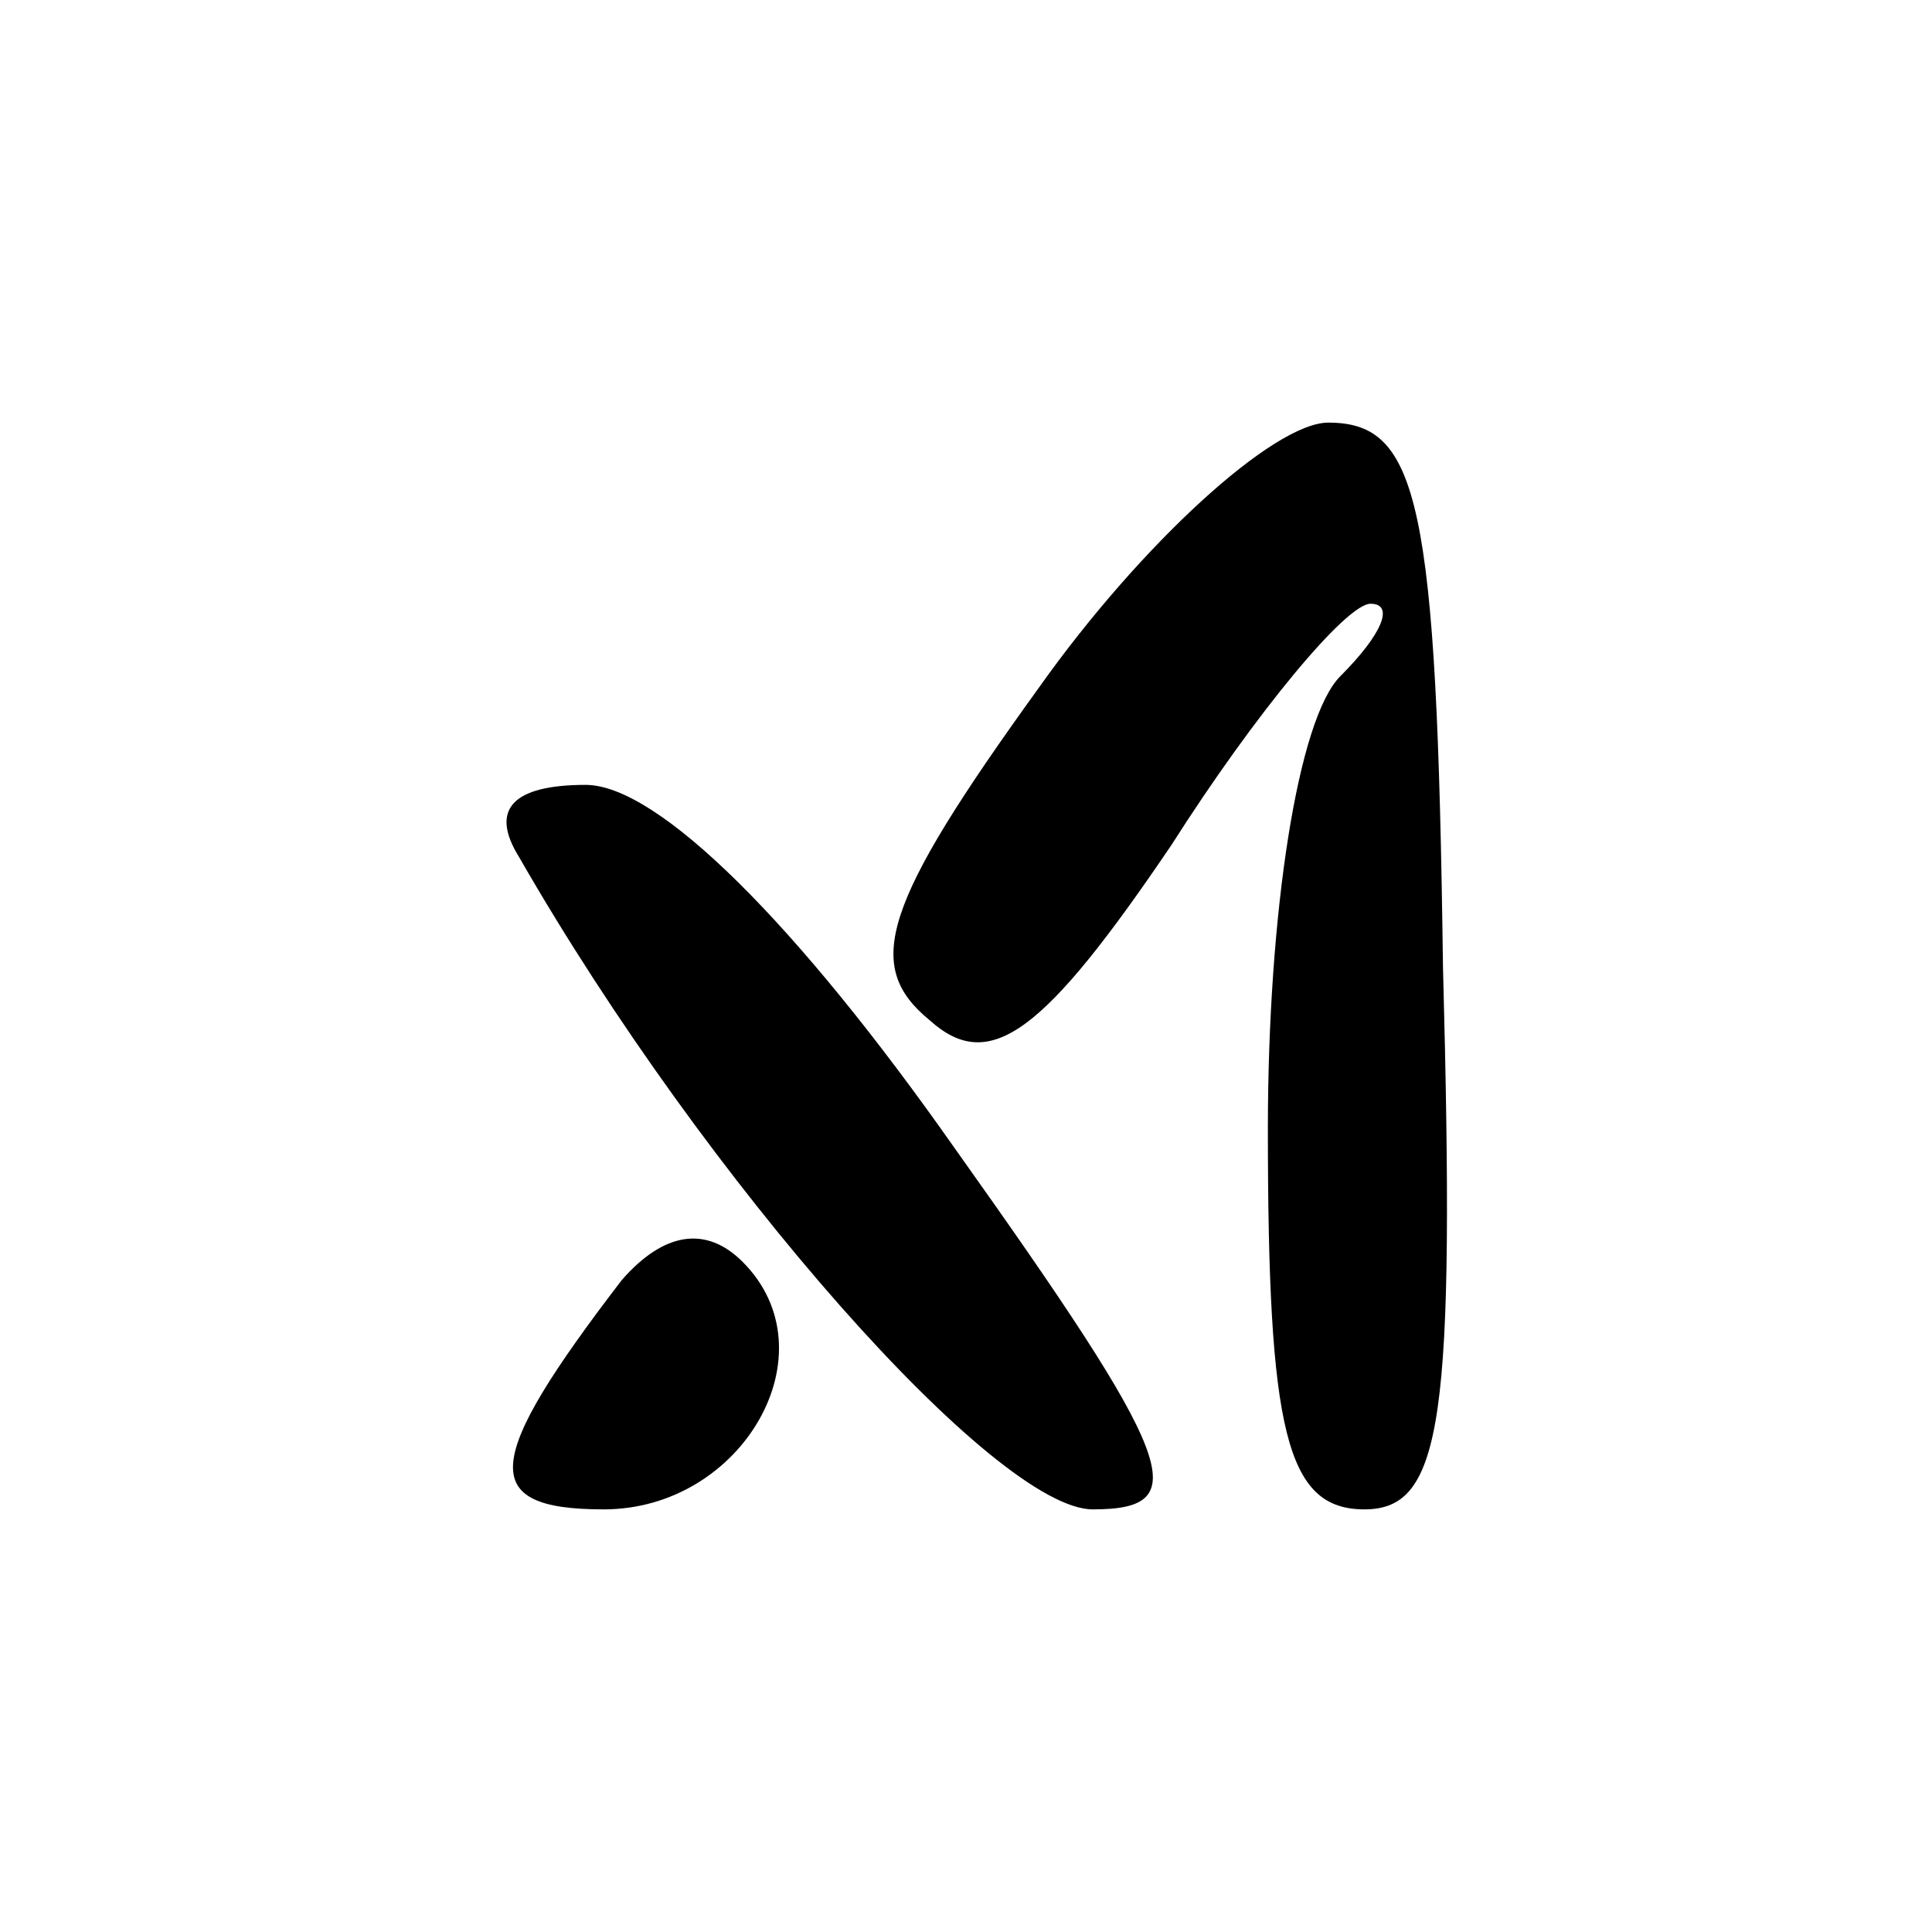 <?xml version="1.0" standalone="no"?>
<!DOCTYPE svg PUBLIC "-//W3C//DTD SVG 20010904//EN"
 "http://www.w3.org/TR/2001/REC-SVG-20010904/DTD/svg10.dtd">
<svg version="1.0" xmlns="http://www.w3.org/2000/svg"
 width="32pt" height="32pt" viewBox="0 0 32 32"
 preserveAspectRatio="xMidYMid meet">

<g transform="translate(0,32) scale(0.1,-0.1)"
fill="#000000" stroke="none">
<path d="M172 206 c-26 -36 -29 -46 -18 -55 10 -9 19 -2 40 29 14 22 29 40 33
40 4 0 2 -5 -5 -12 -7 -7 -12 -39 -12 -75 0 -50 3 -63 16 -63 13 0 15 15 13
90 -1 77 -4 90 -19 90 -9 0 -31 -20 -48 -44z"/>
<path d="M86 178 c31 -54 79 -108 95 -108 17 0 14 8 -23 60 -26 37 -49 60 -61
60 -12 0 -16 -4 -11 -12z"/>
<path d="M103 108 c-23 -30 -24 -38 -3 -38 23 0 38 26 23 41 -6 6 -13 5 -20
-3z"/>
</g>
</svg>
